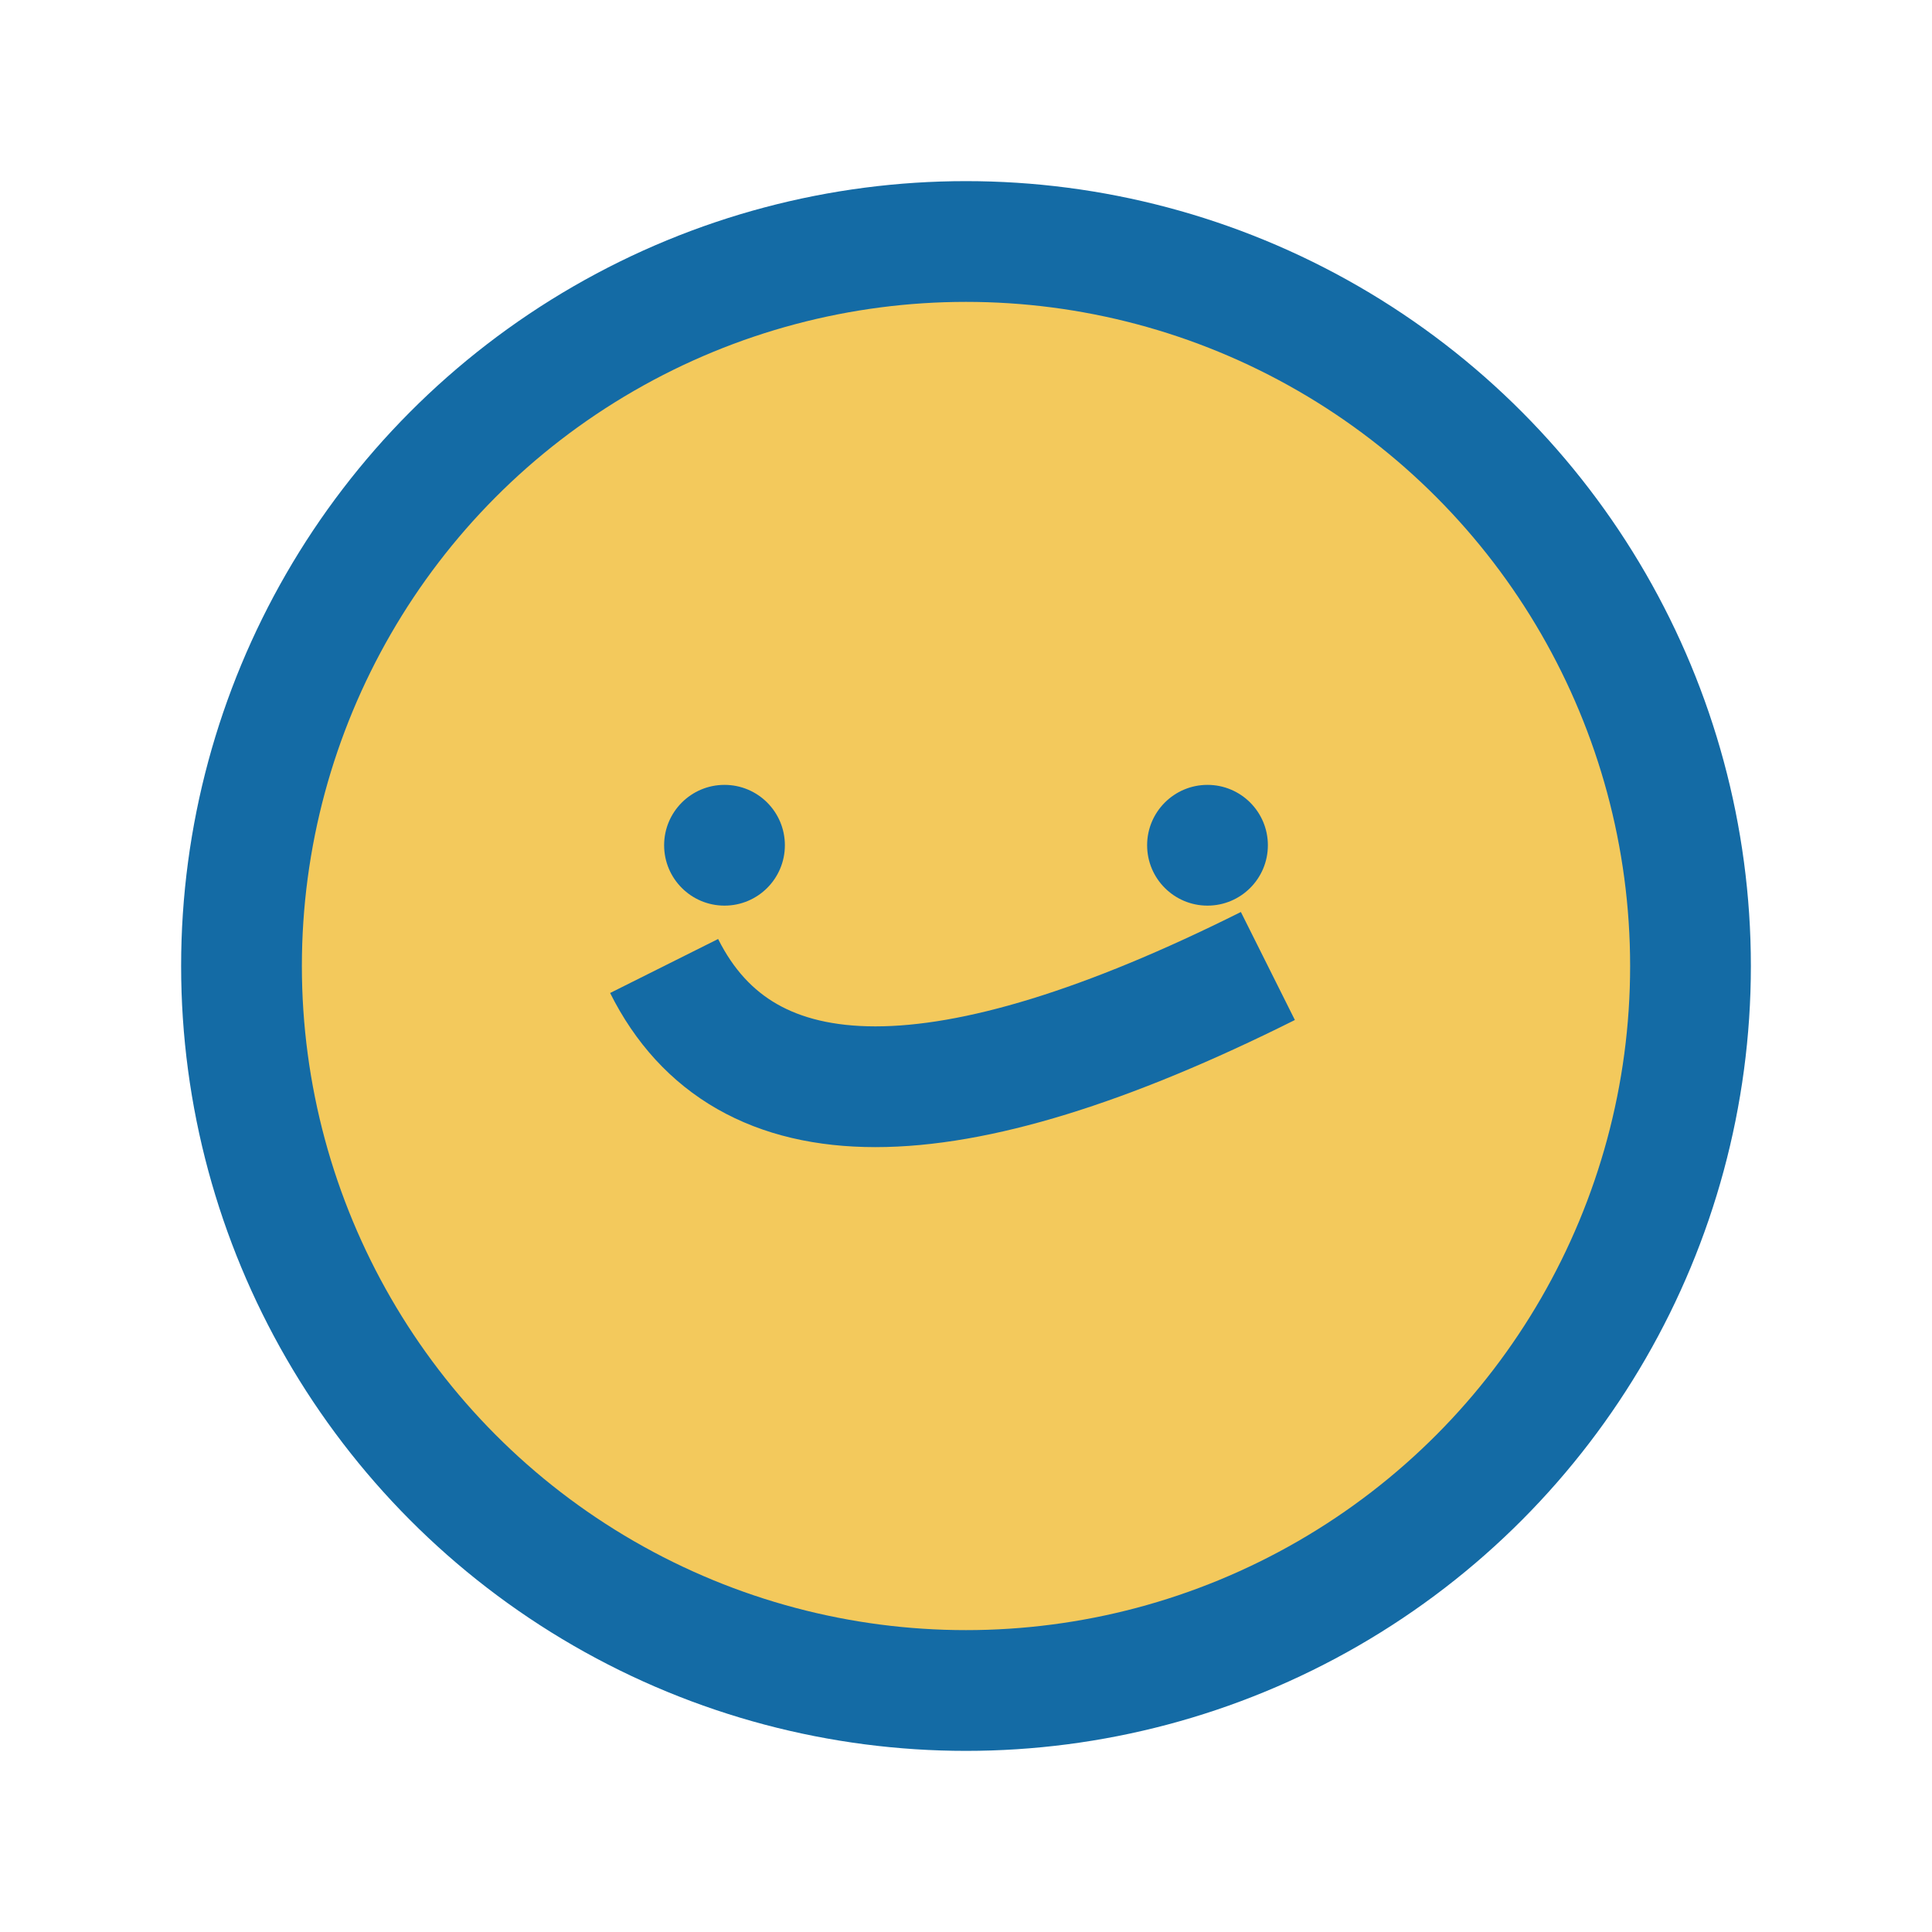 <?xml version="1.0" encoding="UTF-8"?>
<svg xmlns="http://www.w3.org/2000/svg" width="32" height="32" viewBox="0 0 32 32"><circle cx="16" cy="16" r="12" fill="#f3c95c" stroke="#146ba5" stroke-width="2"/><path d="M11 16q2 4 10 0" stroke="#146ba5" stroke-width="2" fill="none"/><circle cx="12" cy="14" r="1" fill="#146ba5"/><circle cx="20" cy="14" r="1" fill="#146ba5"/></svg>